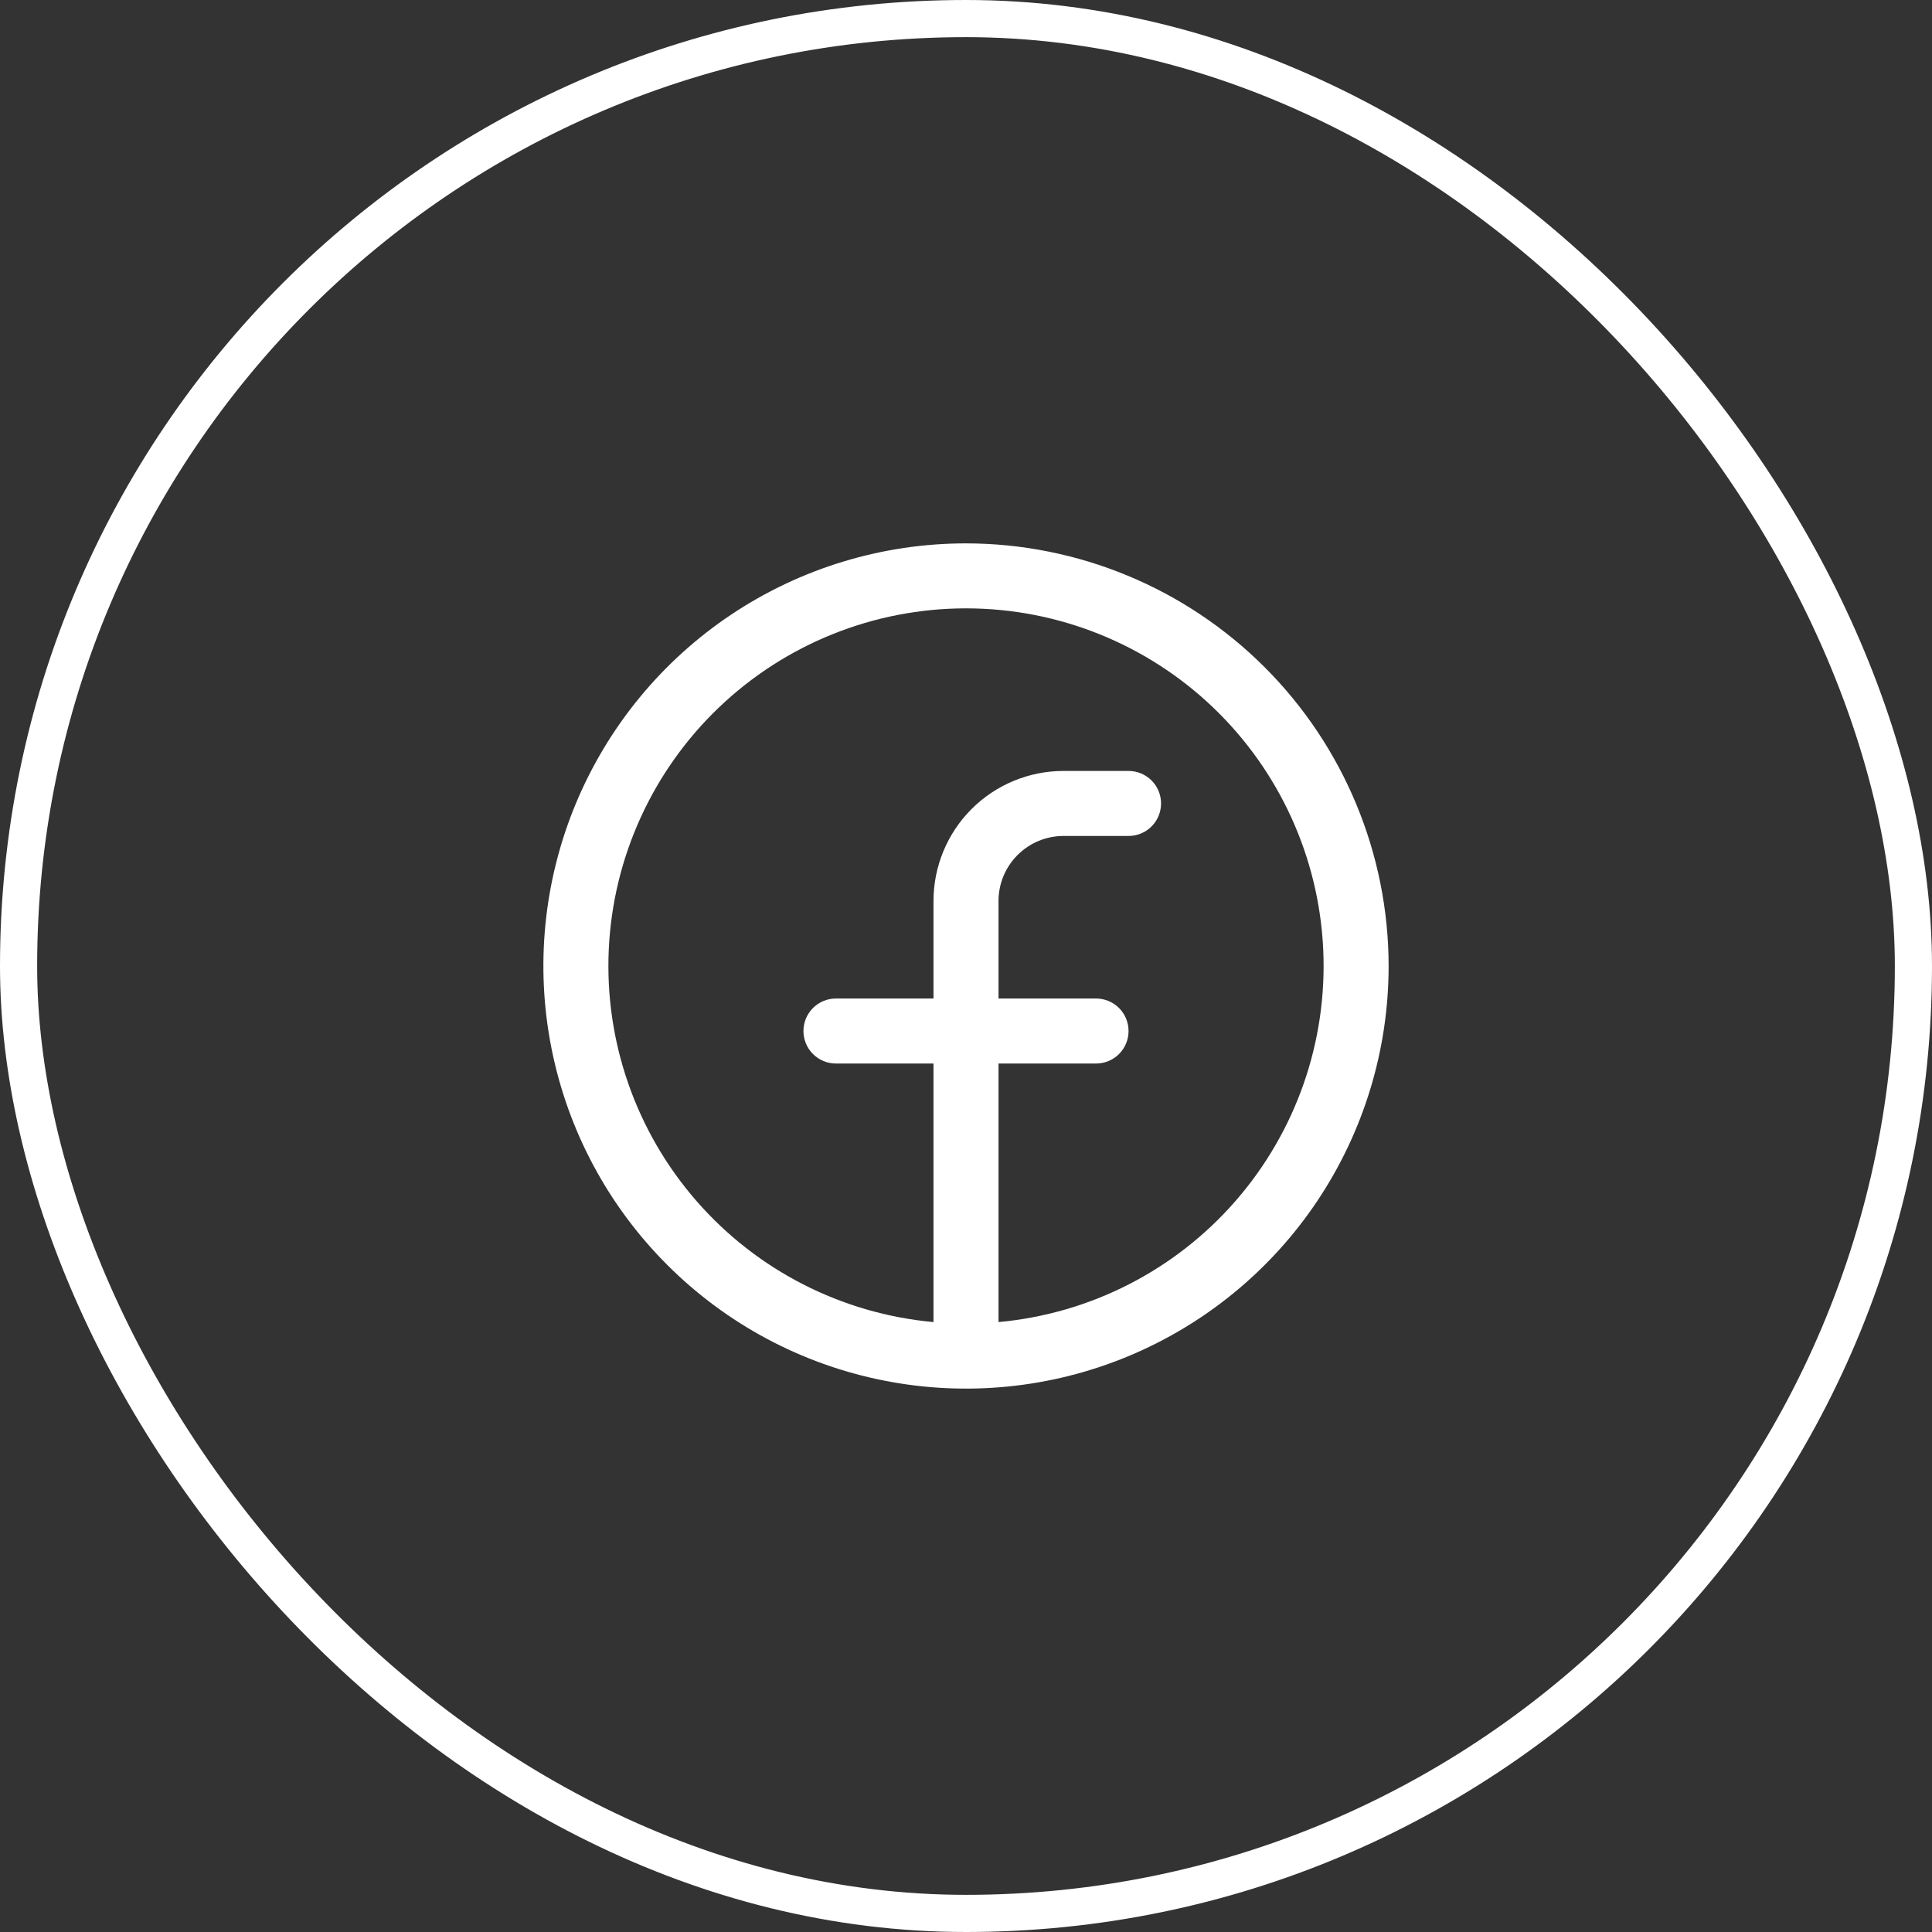 <svg width="52" height="52" viewBox="0 0 52 52" fill="none" xmlns="http://www.w3.org/2000/svg">
<rect x="0" y="0" width="52" height="52" fill="#333333" stroke="none"/>
<rect x="0.5" y="0.5" width="51" height="51" rx="25.5" stroke="white"/>
<path d="M26 14.625C23.75 14.625 21.551 15.292 19.68 16.542C17.81 17.792 16.352 19.569 15.491 21.647C14.63 23.726 14.405 26.013 14.844 28.219C15.283 30.426 16.366 32.453 17.957 34.043C19.547 35.634 21.574 36.718 23.781 37.156C25.987 37.595 28.274 37.37 30.353 36.509C32.431 35.648 34.208 34.19 35.458 32.32C36.708 30.449 37.375 28.25 37.375 26C37.372 22.984 36.172 20.093 34.04 17.96C31.907 15.828 29.016 14.628 26 14.625ZM26.875 35.584V28.625H29.5C29.732 28.625 29.955 28.533 30.119 28.369C30.283 28.205 30.375 27.982 30.375 27.75C30.375 27.518 30.283 27.295 30.119 27.131C29.955 26.967 29.732 26.875 29.5 26.875H26.875V24.25C26.875 23.786 27.059 23.341 27.388 23.013C27.716 22.684 28.161 22.5 28.625 22.5H30.375C30.607 22.5 30.83 22.408 30.994 22.244C31.158 22.08 31.25 21.857 31.25 21.625C31.25 21.393 31.158 21.17 30.994 21.006C30.83 20.842 30.607 20.75 30.375 20.75H28.625C27.697 20.75 26.806 21.119 26.15 21.775C25.494 22.431 25.125 23.322 25.125 24.25V26.875H22.5C22.268 26.875 22.045 26.967 21.881 27.131C21.717 27.295 21.625 27.518 21.625 27.75C21.625 27.982 21.717 28.205 21.881 28.369C22.045 28.533 22.268 28.625 22.5 28.625H25.125V35.584C22.658 35.359 20.373 34.192 18.746 32.325C17.118 30.458 16.272 28.036 16.385 25.561C16.498 23.087 17.56 20.752 19.351 19.04C21.142 17.329 23.523 16.374 26 16.374C28.477 16.374 30.858 17.329 32.649 19.04C34.44 20.752 35.502 23.087 35.615 25.561C35.728 28.036 34.882 30.458 33.254 32.325C31.627 34.192 29.342 35.359 26.875 35.584Z" fill="white"/>
</svg>
